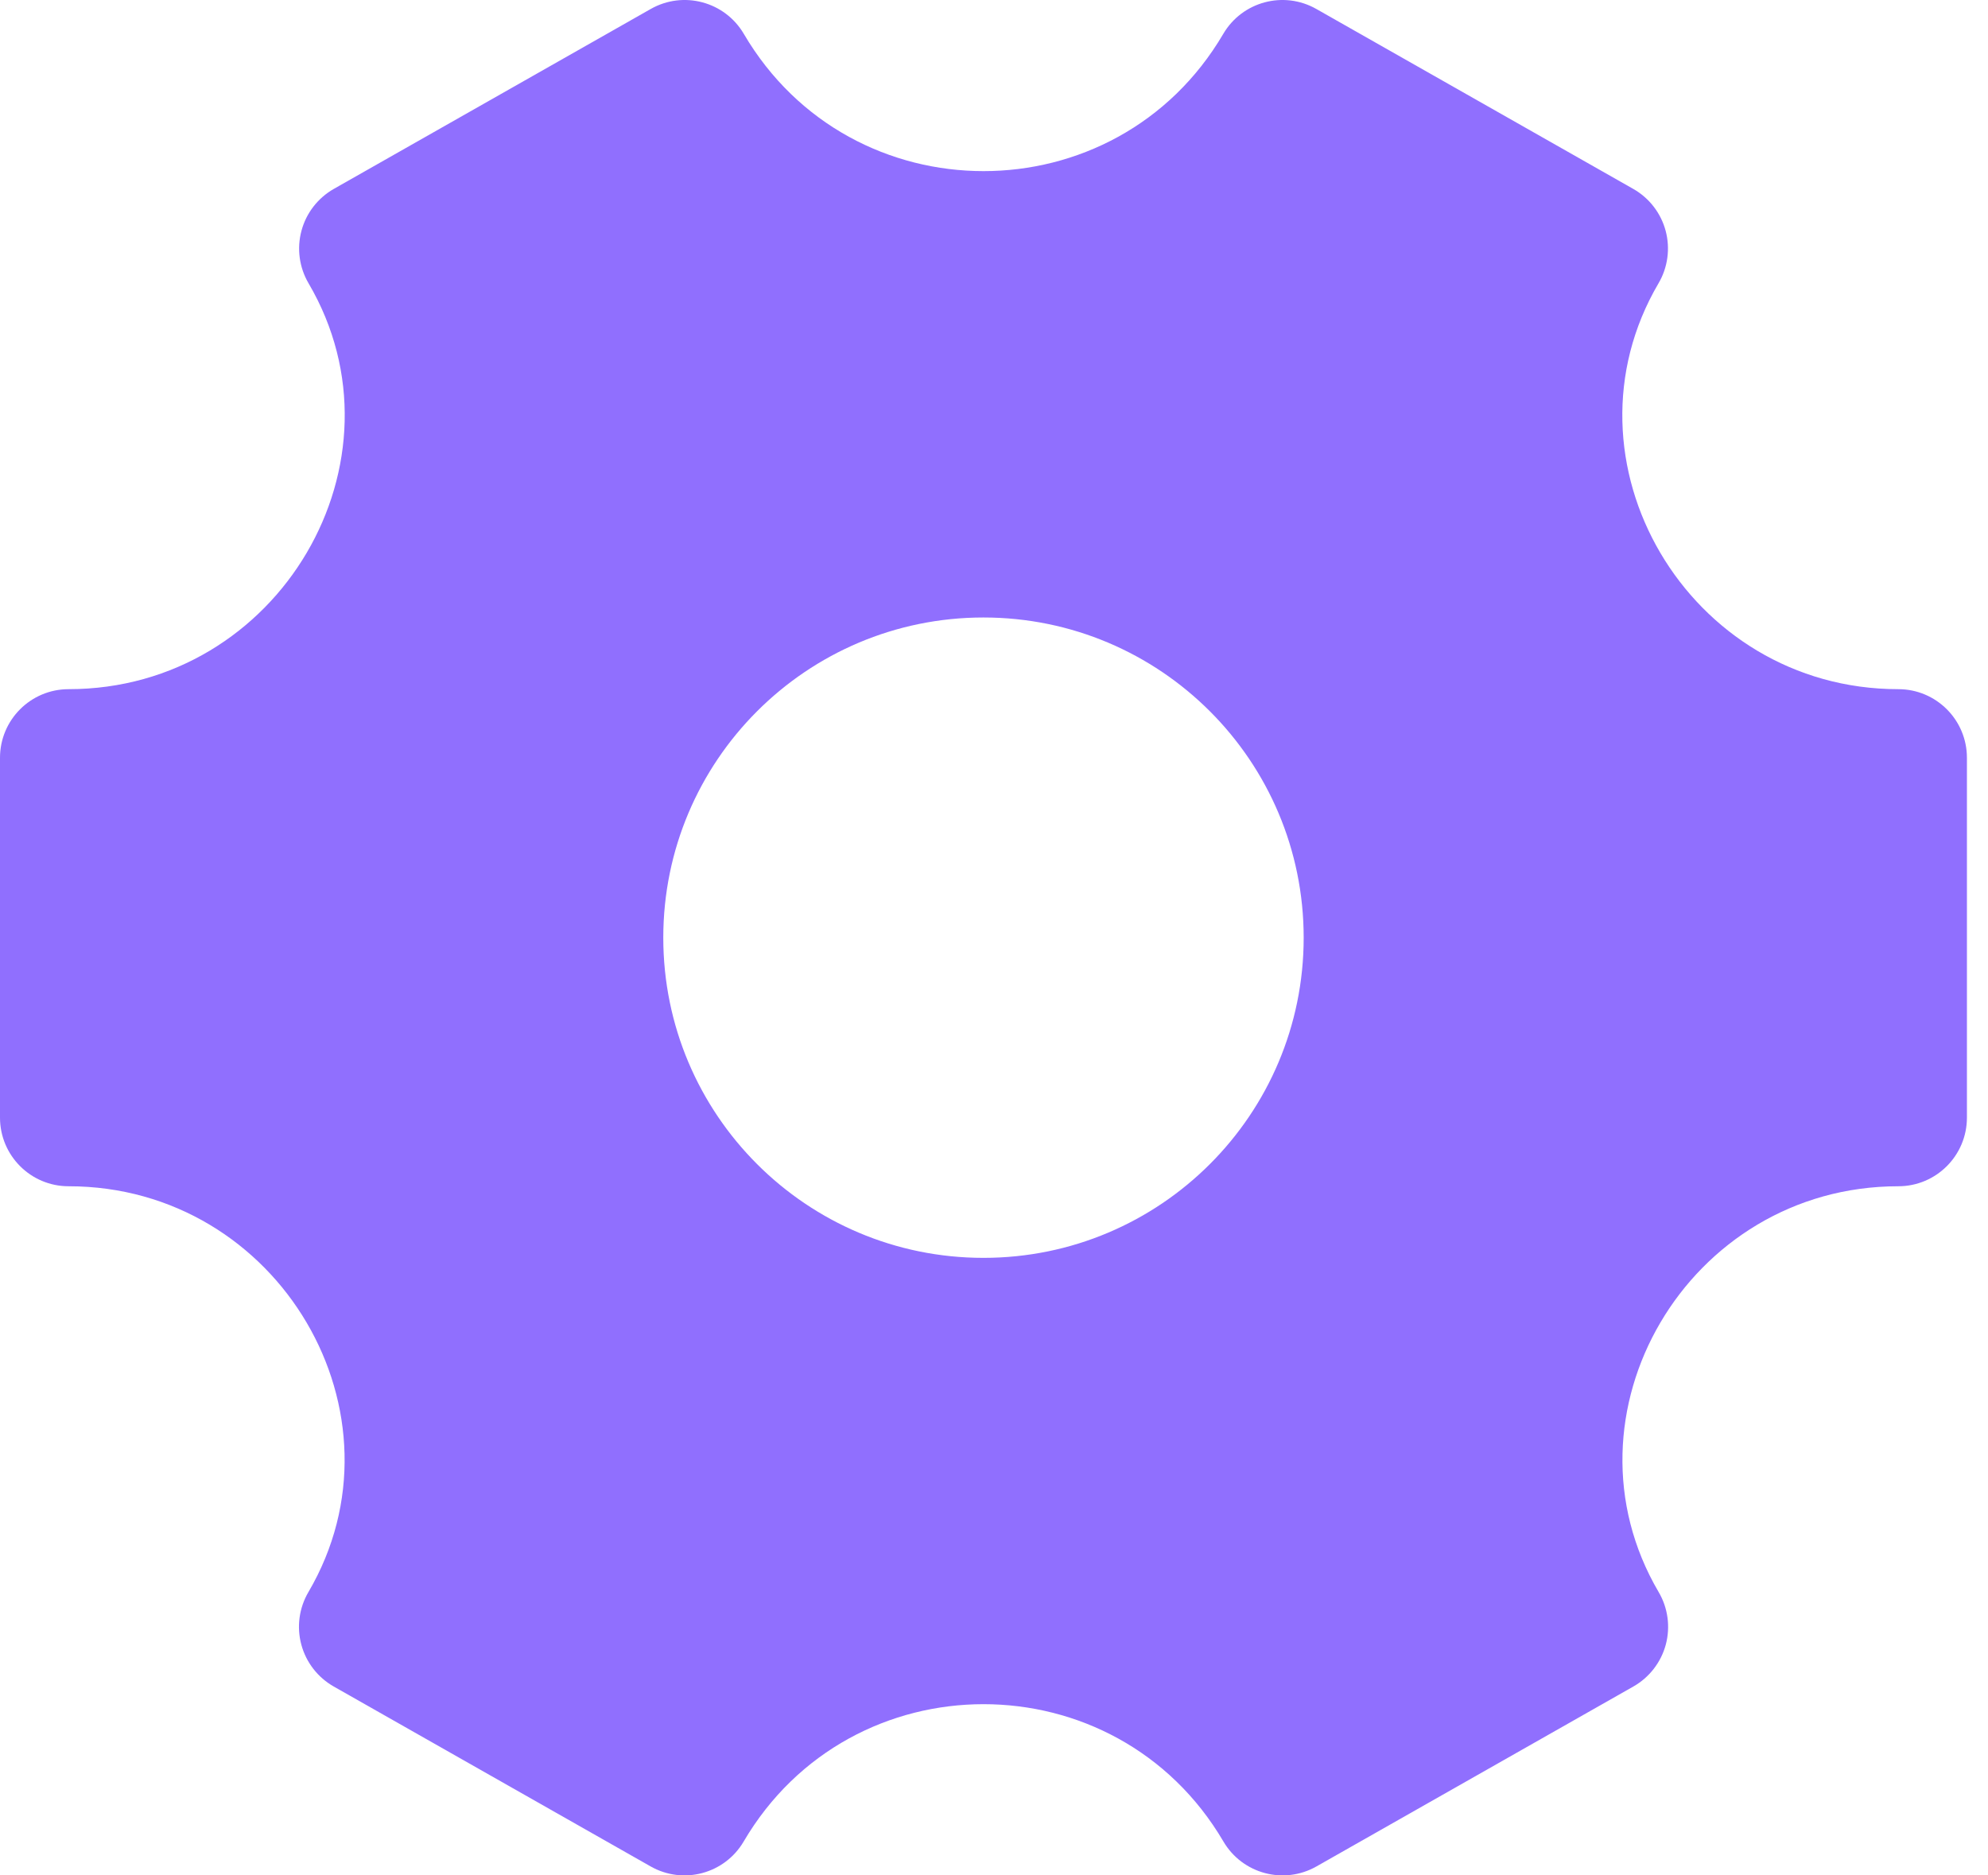 <?xml version="1.0" encoding="UTF-8"?> <svg xmlns="http://www.w3.org/2000/svg" width="53" height="50" viewBox="0 0 53 50" fill="none"><path fill-rule="evenodd" clip-rule="evenodd" d="M19.83 0.903C19.324 0.041 18.219 -0.255 17.349 0.239L8.9 5.036C8.475 5.278 8.163 5.68 8.037 6.153C7.91 6.626 7.978 7.13 8.226 7.553C11.002 12.282 7.453 18.374 1.829 18.374C0.819 18.374 0 19.193 0 20.203V29.797C0 30.808 0.819 31.627 1.829 31.627C7.452 31.627 10.999 37.717 8.222 42.447C7.974 42.87 7.906 43.374 8.033 43.847C8.16 44.32 8.471 44.722 8.897 44.964L17.346 49.761C18.215 50.255 19.32 49.959 19.826 49.097C22.692 44.215 29.75 44.215 32.616 49.096C33.122 49.959 34.227 50.255 35.097 49.761L43.546 44.964C43.972 44.722 44.283 44.319 44.41 43.847C44.536 43.373 44.468 42.869 44.22 42.447C41.442 37.716 44.988 31.627 50.609 31.627C51.619 31.627 52.438 30.808 52.438 29.797V20.203C52.438 19.193 51.619 18.374 50.609 18.374C44.987 18.374 41.439 12.283 44.216 7.553C44.464 7.131 44.532 6.626 44.406 6.153C44.279 5.68 43.968 5.278 43.542 5.036L35.093 0.239C34.223 -0.255 33.118 0.041 32.612 0.904C29.748 5.782 22.694 5.782 19.83 0.903ZM26.219 33.536C30.934 33.536 34.756 29.715 34.756 25C34.756 20.285 30.934 16.463 26.219 16.463C21.505 16.463 17.683 20.285 17.683 25C17.683 29.715 21.505 33.536 26.219 33.536Z" fill="#906FFE"></path></svg> 